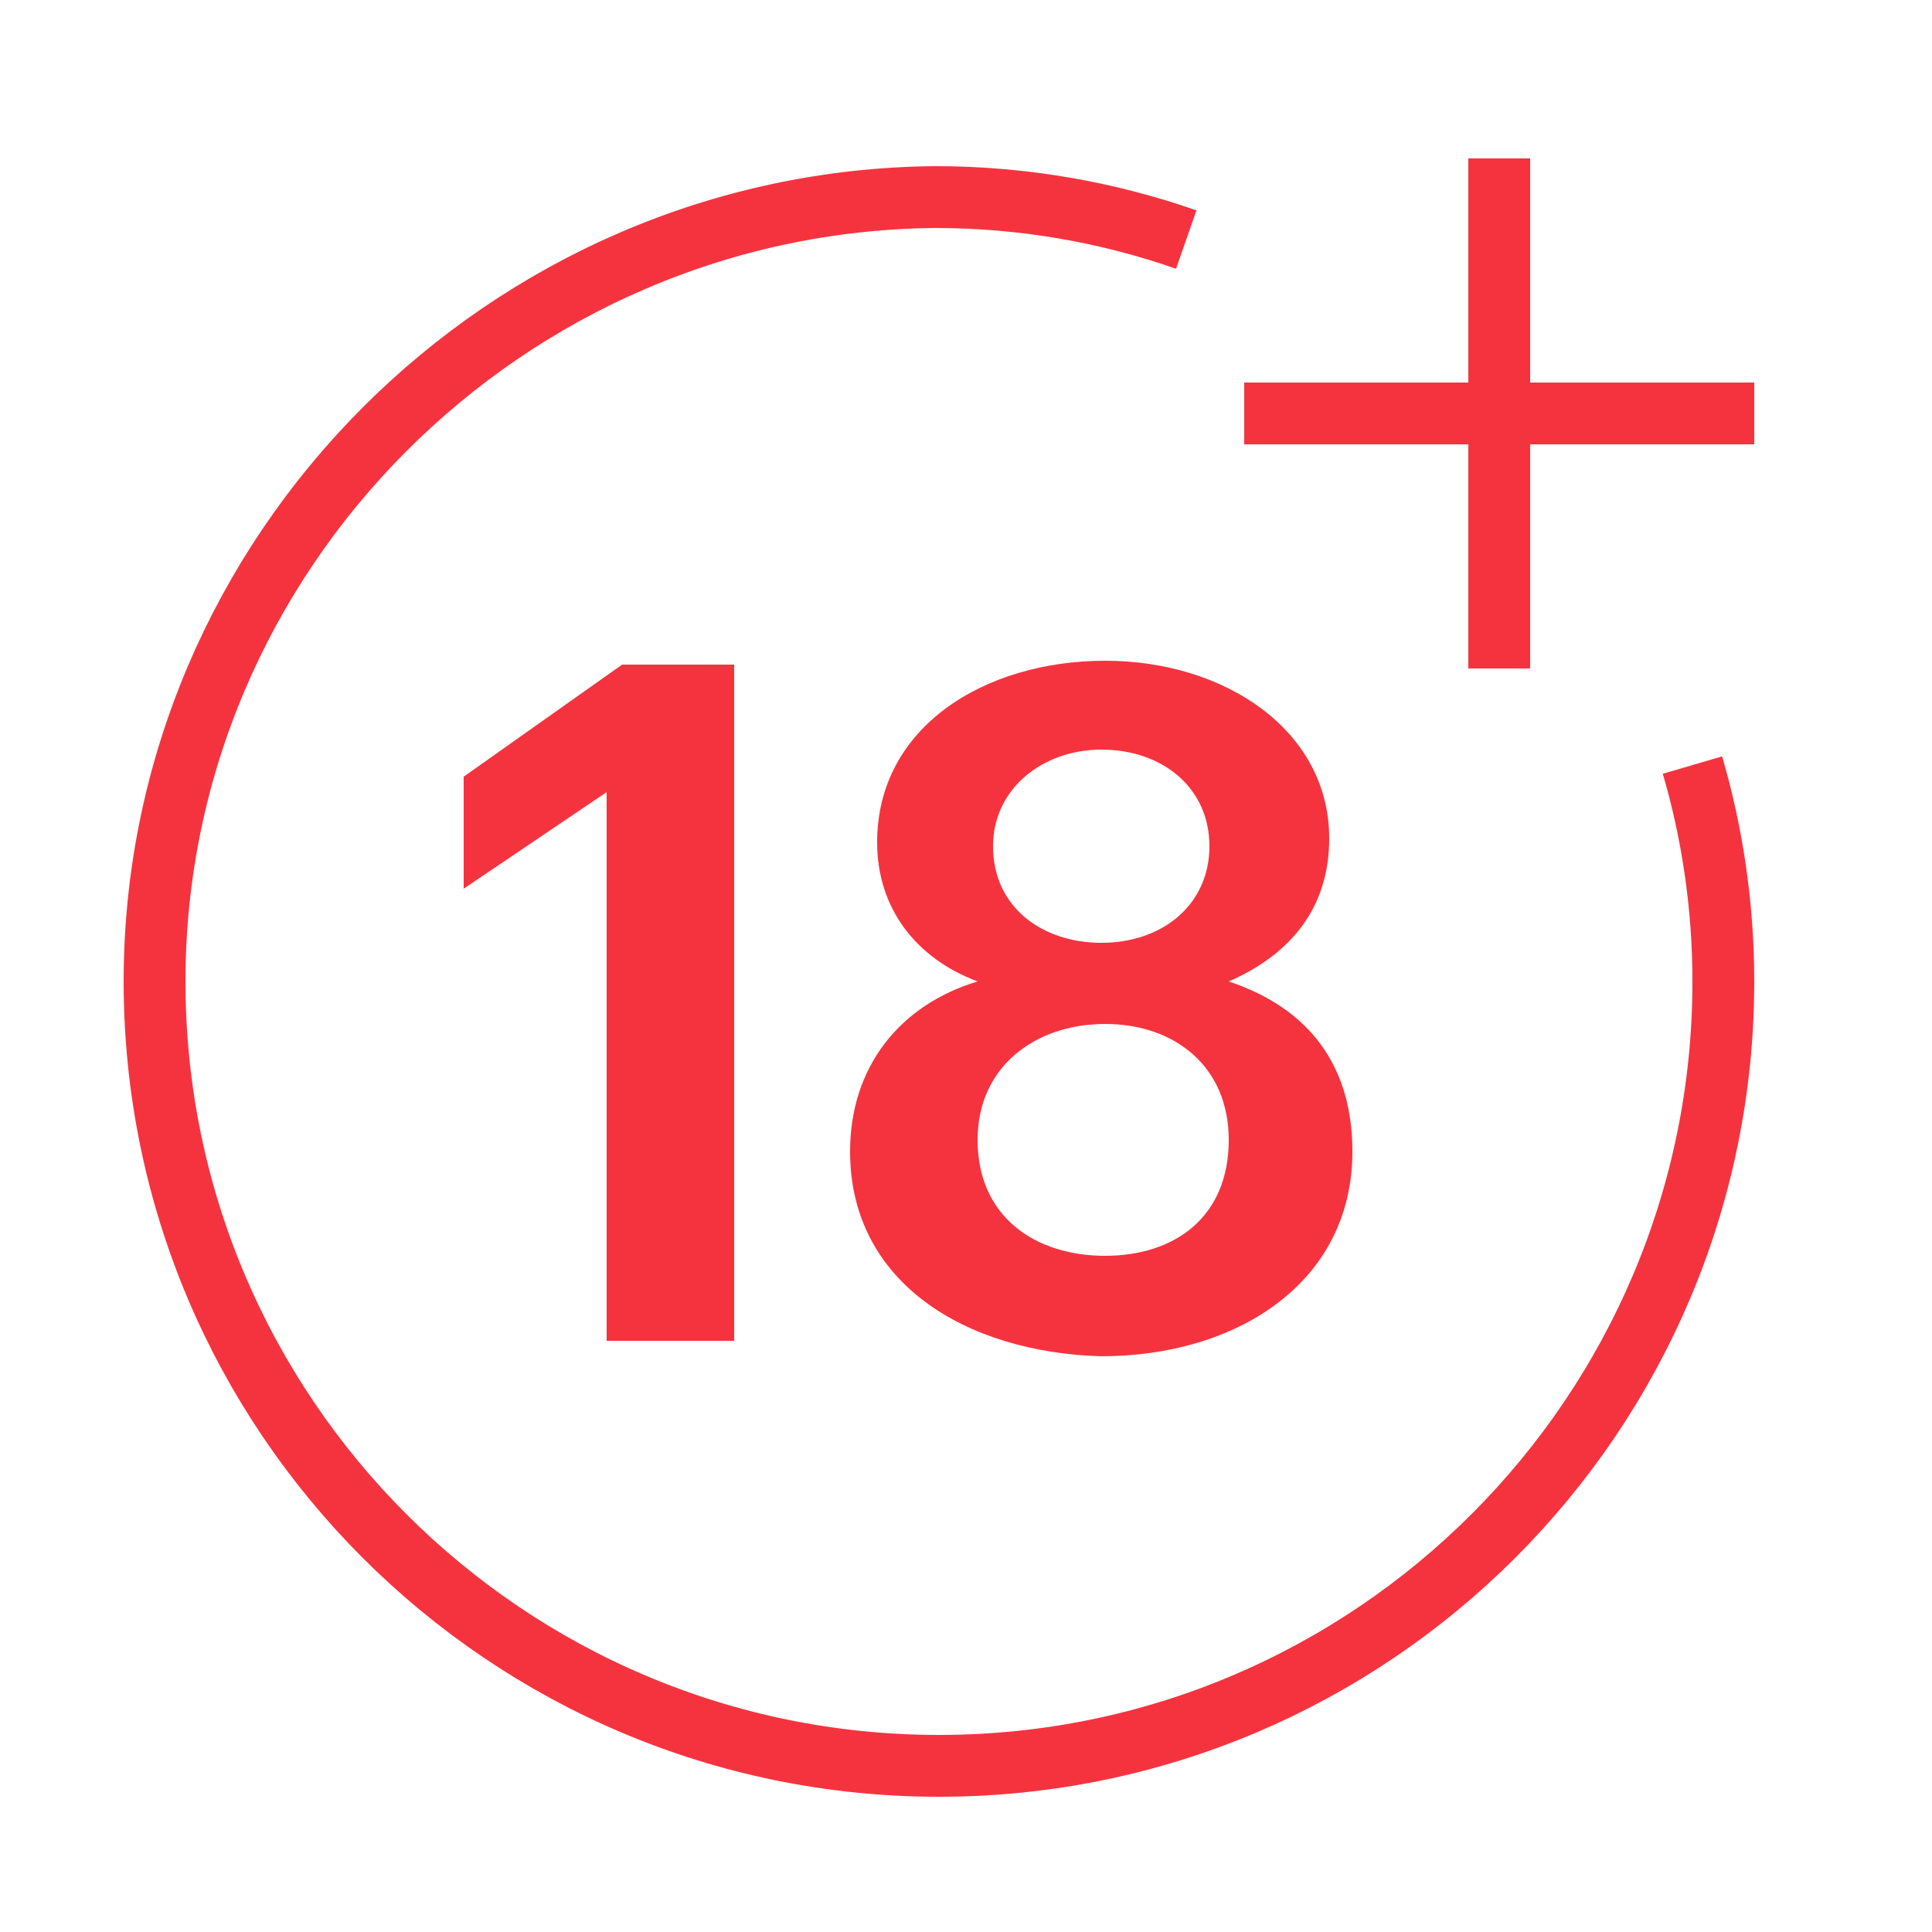 <?xml version="1.0" encoding="utf-8"?>
<!-- Generator: Adobe Illustrator 27.1.1, SVG Export Plug-In . SVG Version: 6.00 Build 0)  -->
<svg version="1.1" id="Capa_2_00000083768856171111820260000014536783174644080010_"
	 xmlns="http://www.w3.org/2000/svg" xmlns:xlink="http://www.w3.org/1999/xlink" x="0px" y="0px" viewBox="0 0 50 50"
	 style="enable-background:new 0 0 50 50;" xml:space="preserve">
<style type="text/css">
	.st0{clip-path:url(#SVGID_00000077326781615722798910000014463597513199606679_);fill:none;stroke:#F5333F;stroke-width:1.6;}
	.st1{fill:none;stroke:#F5333F;stroke-width:1.6;}
	.st2{clip-path:url(#SVGID_00000117640549684465041180000013445595560236118443_);fill:none;stroke:#F5333F;stroke-width:1.6;}
	.st3{fill:#F5333F;}
</style>
<g>
	<g>
		<defs>
			<rect id="SVGID_1_" x="-0.7" y="4.1" width="65.8" height="42.6"/>
		</defs>
		<clipPath id="SVGID_00000047024826872384988080000016709986269091312533_">
			<use xlink:href="#SVGID_1_"  style="overflow:visible;"/>
		</clipPath>
		
			<path style="clip-path:url(#SVGID_00000047024826872384988080000016709986269091312533_);fill:none;stroke:#F5333F;stroke-width:1.6;" d="
			M30.7,6.2c-2-0.7-4.2-1.1-6.5-1.1C13.1,5.2,4,14.3,4,25.4c0,11.2,9.1,20.3,20.3,20.3s20.3-9.1,20.3-20.3c0-2-0.3-3.9-0.8-5.6"/>
	</g>
	<line class="st1" x1="32.2" y1="10.7" x2="45.4" y2="10.7"/>
	<g>
		<defs>
			<rect id="SVGID_00000037688867810008719160000001874309874100756885_" x="-0.7" y="4.1" width="65.8" height="42.6"/>
		</defs>
		<clipPath id="SVGID_00000070089043989188832840000005331097157590886054_">
			<use xlink:href="#SVGID_00000037688867810008719160000001874309874100756885_"  style="overflow:visible;"/>
		</clipPath>
		
			<line style="clip-path:url(#SVGID_00000070089043989188832840000005331097157590886054_);fill:none;stroke:#F5333F;stroke-width:1.6;" x1="38.8" y1="4.1" x2="38.8" y2="17.3"/>
	</g>
	<g>
		<path class="st3" d="M15.7,20.5L12,23v-2.9l4.1-2.9h2.9v17.5h-3.3V20.5z"/>
		<path class="st3" d="M22,29.8c0-2.2,1.3-3.8,3.3-4.4c-1.6-0.6-2.6-1.9-2.6-3.6c0-3,2.8-4.7,5.9-4.7c3.1,0,5.8,1.8,5.8,4.6
			c0,1.8-1,3-2.6,3.7c2.1,0.7,3.2,2.2,3.2,4.4c0,3.4-3,5.3-6.5,5.3C25,35,22,33.2,22,29.8z M31.8,29.5c0-1.9-1.4-3-3.2-3
			c-1.8,0-3.3,1.1-3.3,3c0,2,1.5,3,3.3,3C30.4,32.5,31.8,31.5,31.8,29.5z M31.3,21.9c0-1.5-1.2-2.5-2.8-2.5c-1.5,0-2.8,1-2.8,2.5
			c0,1.6,1.3,2.5,2.8,2.5C30.1,24.4,31.3,23.4,31.3,21.9z"/>
	</g>
</g>
</svg>
